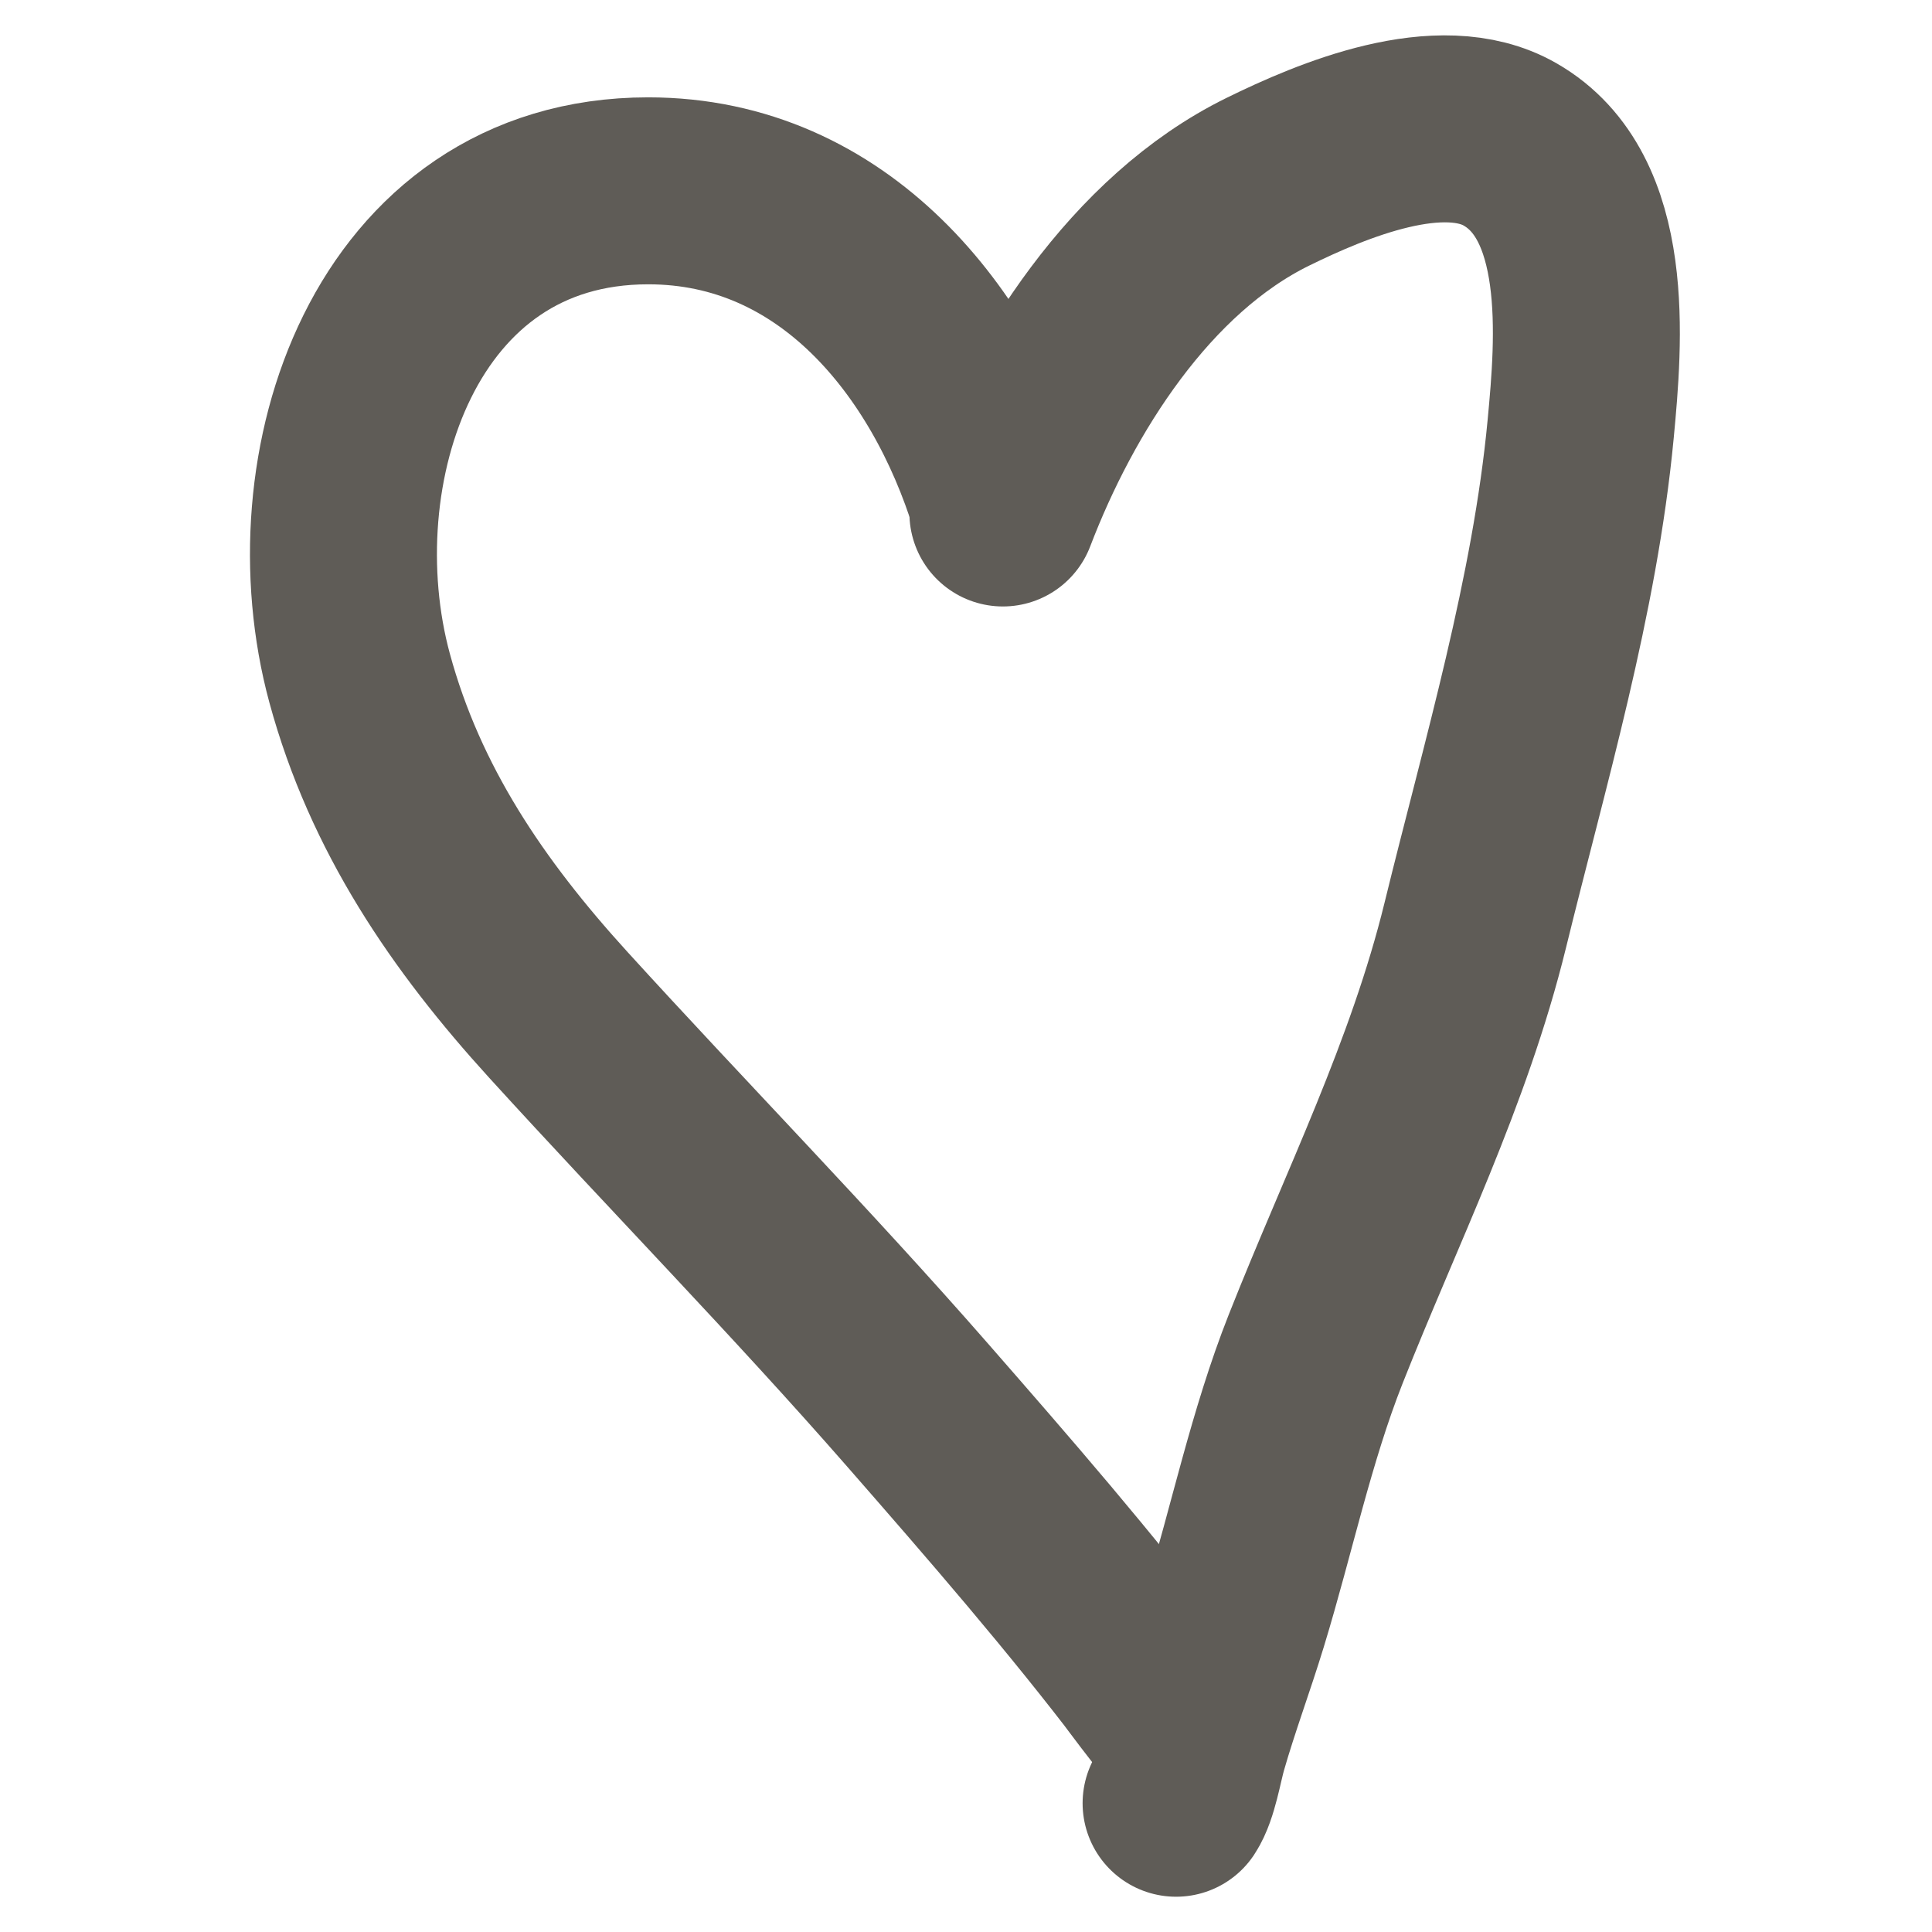 <?xml version="1.0" encoding="UTF-8"?> <svg xmlns="http://www.w3.org/2000/svg" width="31" height="31" viewBox="0 0 31 31" fill="none"> <path d="M16.092 8.052C15.296 5.482 13.377 3.062 10.401 3.062C6.32 3.062 4.863 7.538 5.77 10.88C6.342 12.985 7.506 14.688 8.957 16.282C10.87 18.383 12.858 20.411 14.728 22.551C16.028 24.039 17.331 25.537 18.527 27.112C19.245 28.058 18.068 26.531 17.885 26.245" stroke="#5F5C57" stroke-width="3" stroke-linecap="round"></path> <path d="M16.092 8.231C16.872 6.189 18.299 3.922 20.34 2.918C21.381 2.406 23.116 1.68 24.228 2.316C25.691 3.152 25.498 5.461 25.363 6.881C25.11 9.562 24.309 12.242 23.671 14.848C23.087 17.229 22.008 19.377 21.111 21.645C20.558 23.044 20.245 24.551 19.807 25.986C19.598 26.67 19.354 27.318 19.159 27.998C19.082 28.267 19.012 28.721 18.871 28.934" stroke="#5F5C57" stroke-width="3" stroke-linecap="round"></path> </svg> 